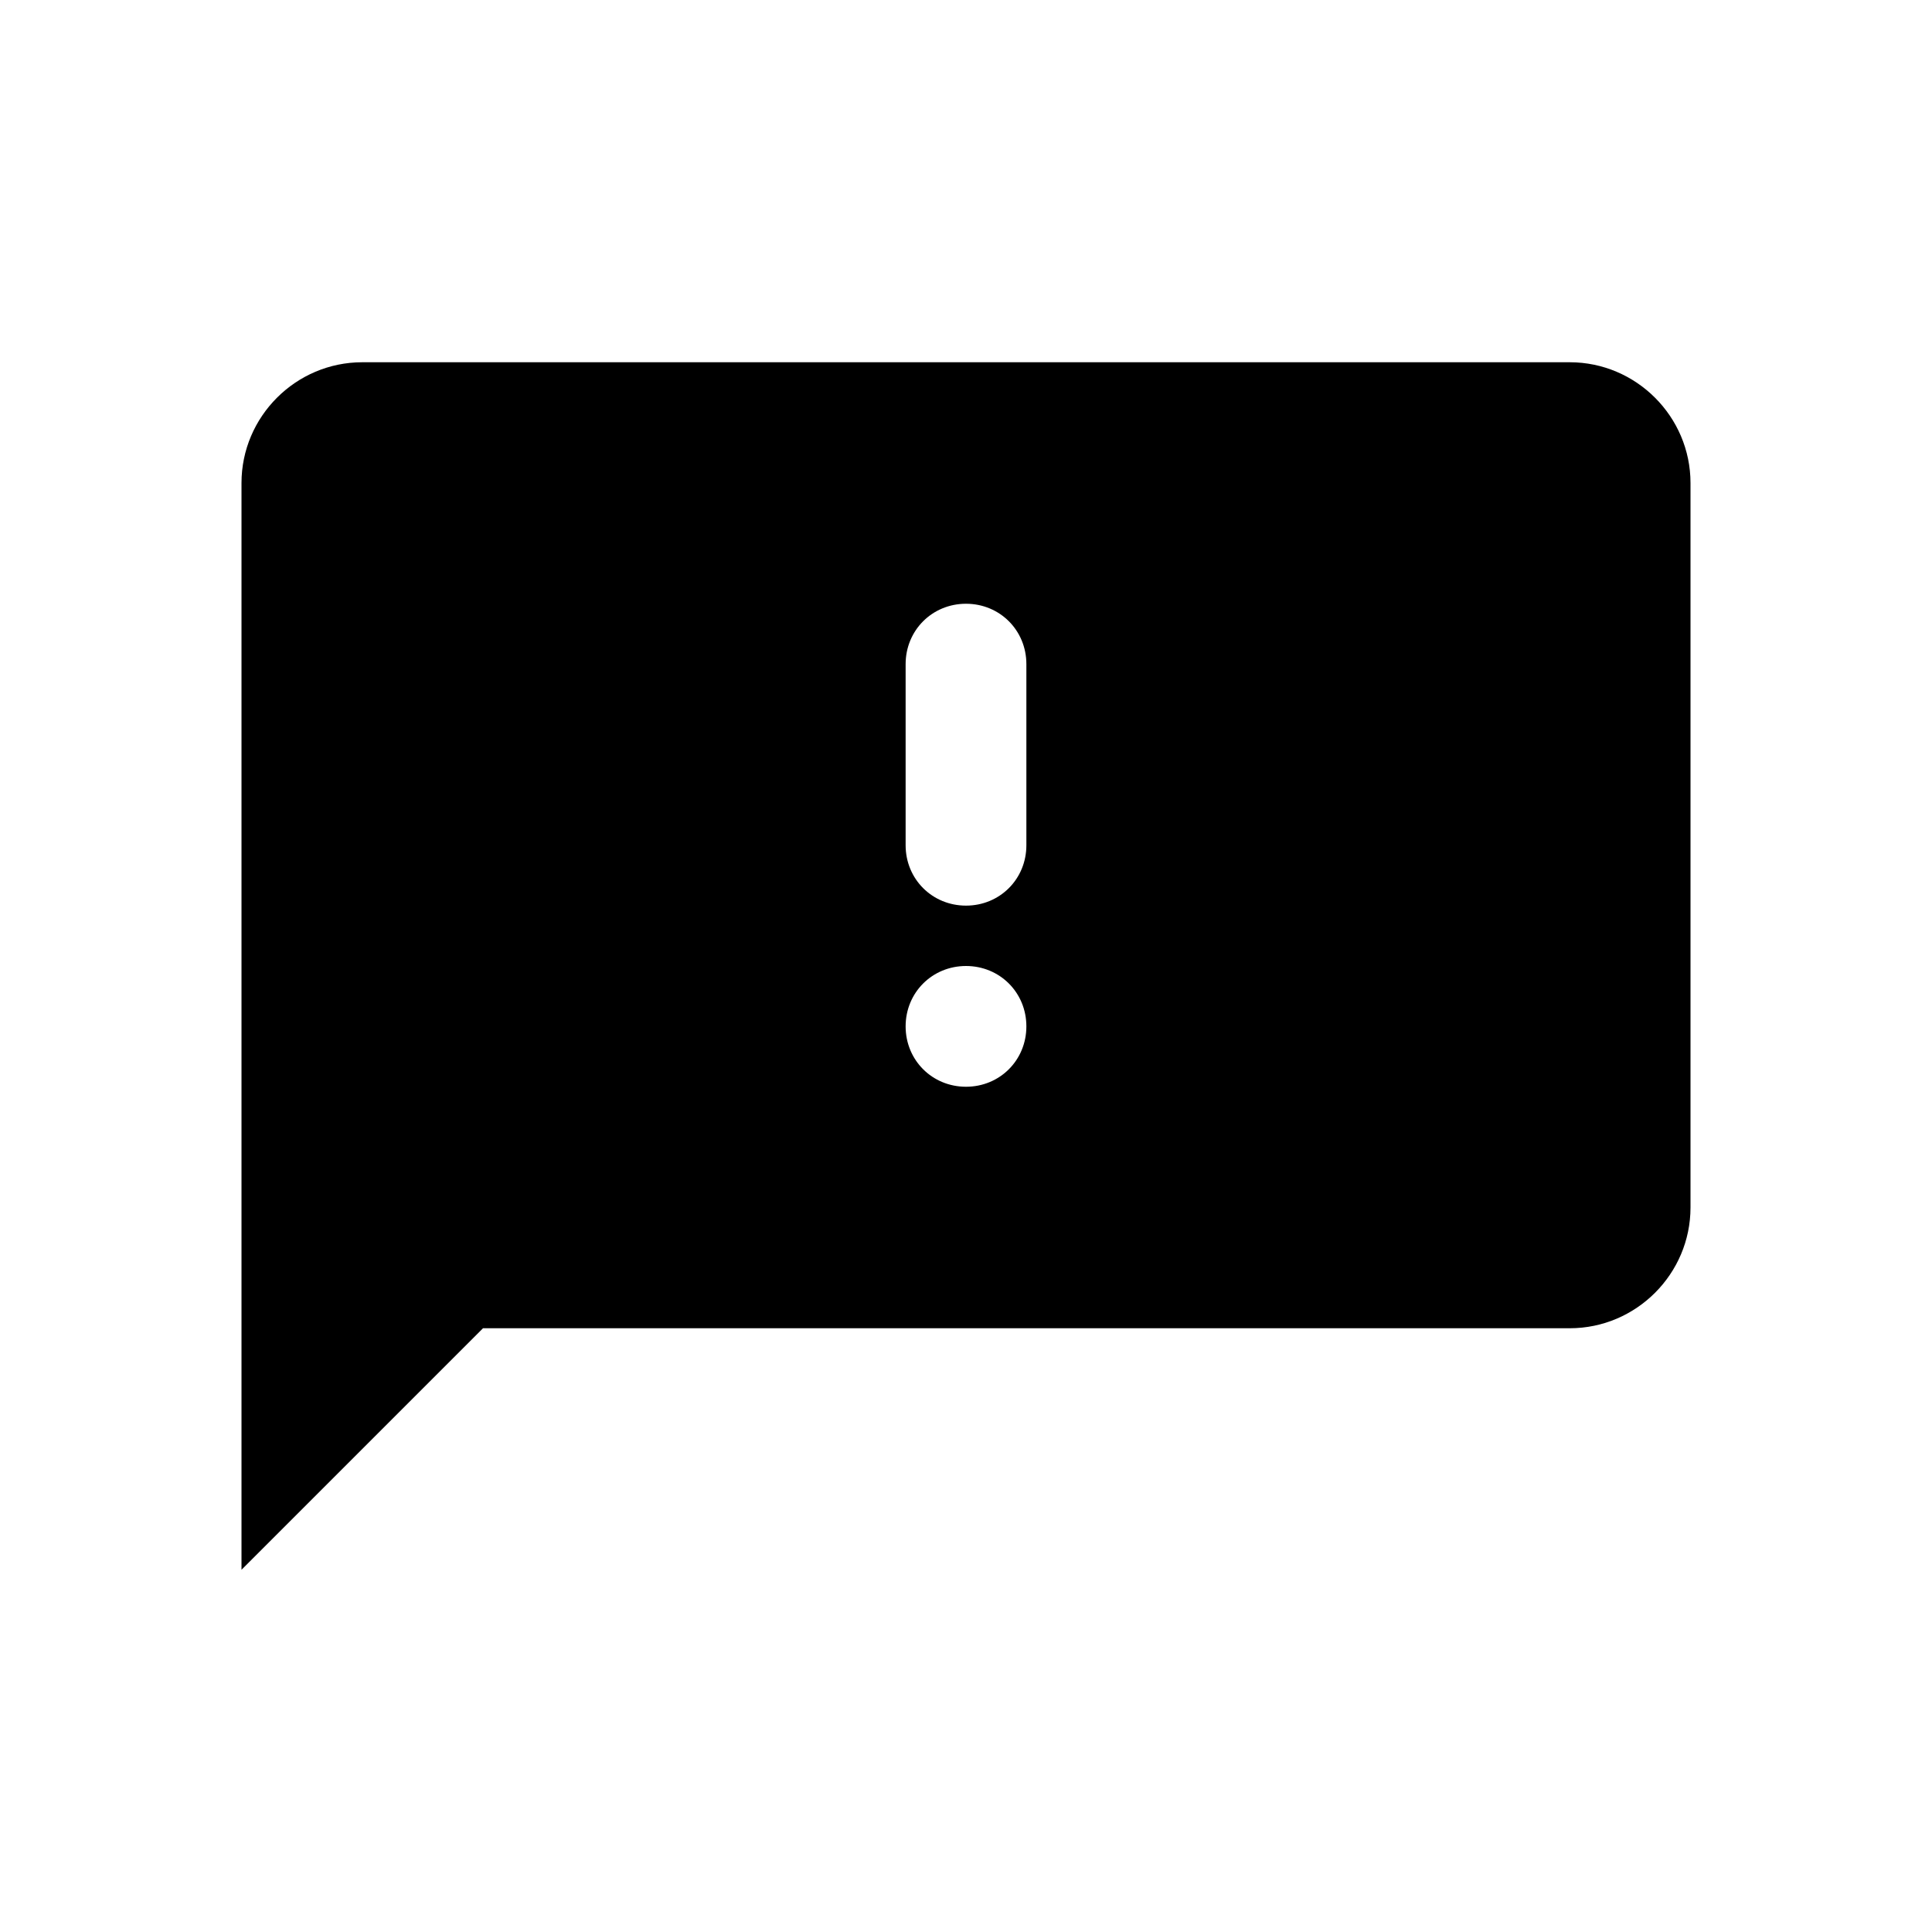 <?xml version="1.0" encoding="UTF-8"?>
<svg xmlns="http://www.w3.org/2000/svg" id="service_app___frankfurtplus" viewBox="0 0 16 16">
  <path d="M13,3H3c-.55,0-1,.45-1,1V13l2-2H13c.55,0,1-.45,1-1V4c0-.55-.45-1-1-1Zm-5,6c-.28,0-.5-.22-.5-.5s.22-.5,.5-.5,.5,.22,.5,.5-.22,.5-.5,.5Zm.5-2c0,.28-.22,.5-.5,.5s-.5-.22-.5-.5v-1.5c0-.28,.22-.5,.5-.5s.5,.22,.5,.5v1.5Z"></path>
</svg>
